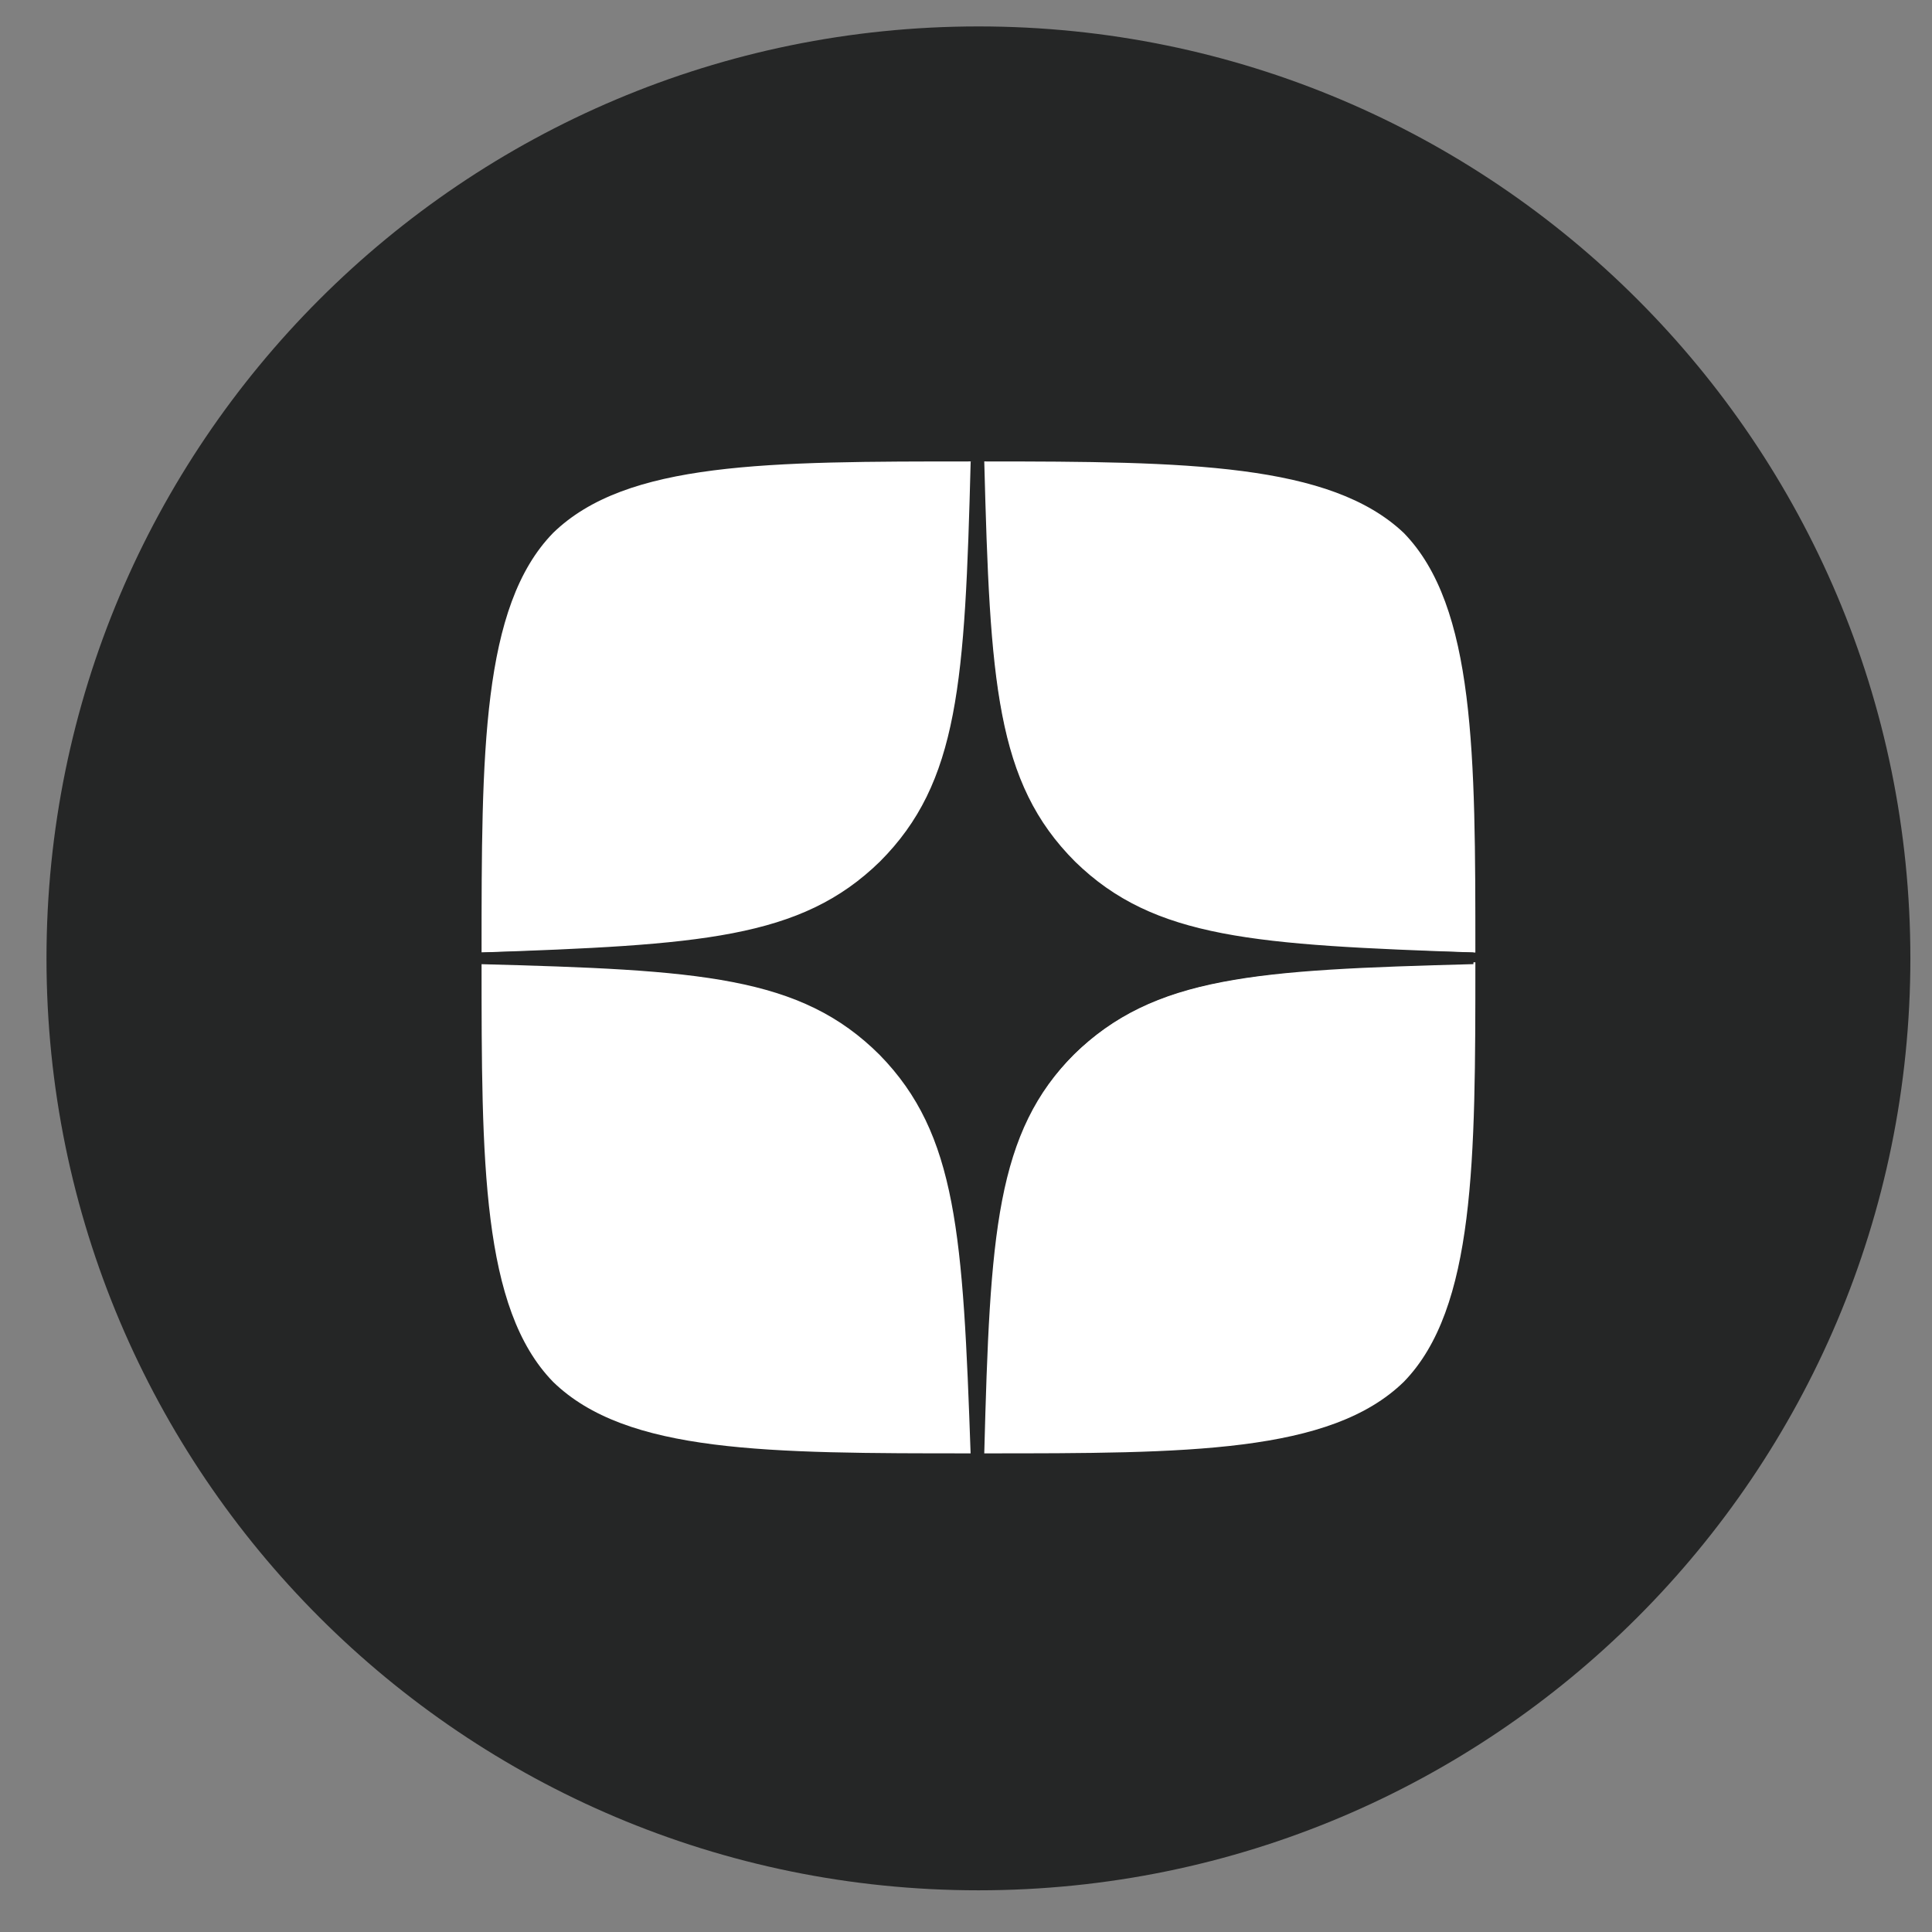 <svg xmlns:xlink="http://www.w3.org/1999/xlink" xmlns="http://www.w3.org/2000/svg" width="31" height="31" viewBox="0 0 31 31" fill="none">
<rect x="0" y="0" width="31" height="31" fill="#808080" stroke="none"/>
<path d="M15.7 30.331C23.958 30.331 30.653 23.636 30.653 15.377C30.653 7.119 23.958 0.424 15.7 0.424C7.441 0.424 0.746 7.119 0.746 15.377C0.746 23.636 7.441 30.331 15.7 30.331Z" fill="#252626"/>
<path fill-rule="evenodd" clip-rule="evenodd" d="M15.607 7.404C12.318 7.404 10.053 7.404 8.874 8.552C7.727 9.731 7.727 12.089 7.727 15.284C11.263 15.191 12.877 15.098 14.149 13.826C15.421 12.554 15.514 10.941 15.607 7.404ZM8.874 22.172C7.727 20.993 7.727 18.635 7.727 15.44C11.263 15.533 12.877 15.626 14.149 16.898C15.389 18.17 15.482 19.783 15.607 23.32C12.318 23.32 10.053 23.32 8.874 22.172ZM15.793 23.32C15.886 19.783 15.979 18.17 17.251 16.898C18.523 15.657 20.136 15.564 23.673 15.44C23.673 18.604 23.673 20.993 22.525 22.172C21.346 23.32 19.05 23.32 15.793 23.32ZM15.793 7.404C15.886 10.941 15.979 12.554 17.251 13.826C18.523 15.067 20.136 15.16 23.673 15.284C23.673 12.12 23.673 9.731 22.525 8.552C21.346 7.435 19.05 7.404 15.793 7.404Z" fill="white"/>
<path fill-rule="evenodd" clip-rule="evenodd" d="M23.642 15.47V15.377V15.284C20.105 15.191 18.492 15.098 17.22 13.826C15.979 12.554 15.886 10.941 15.761 7.404H15.668H15.575C15.482 10.941 15.389 12.554 14.117 13.826C12.845 15.067 11.232 15.16 7.695 15.284V15.377V15.47C11.232 15.564 12.845 15.657 14.117 16.929C15.358 18.201 15.451 19.814 15.575 23.351H15.668H15.761C15.855 19.814 15.948 18.201 17.22 16.929C18.523 15.657 20.136 15.564 23.642 15.47Z" fill="#252626"/>
</svg>